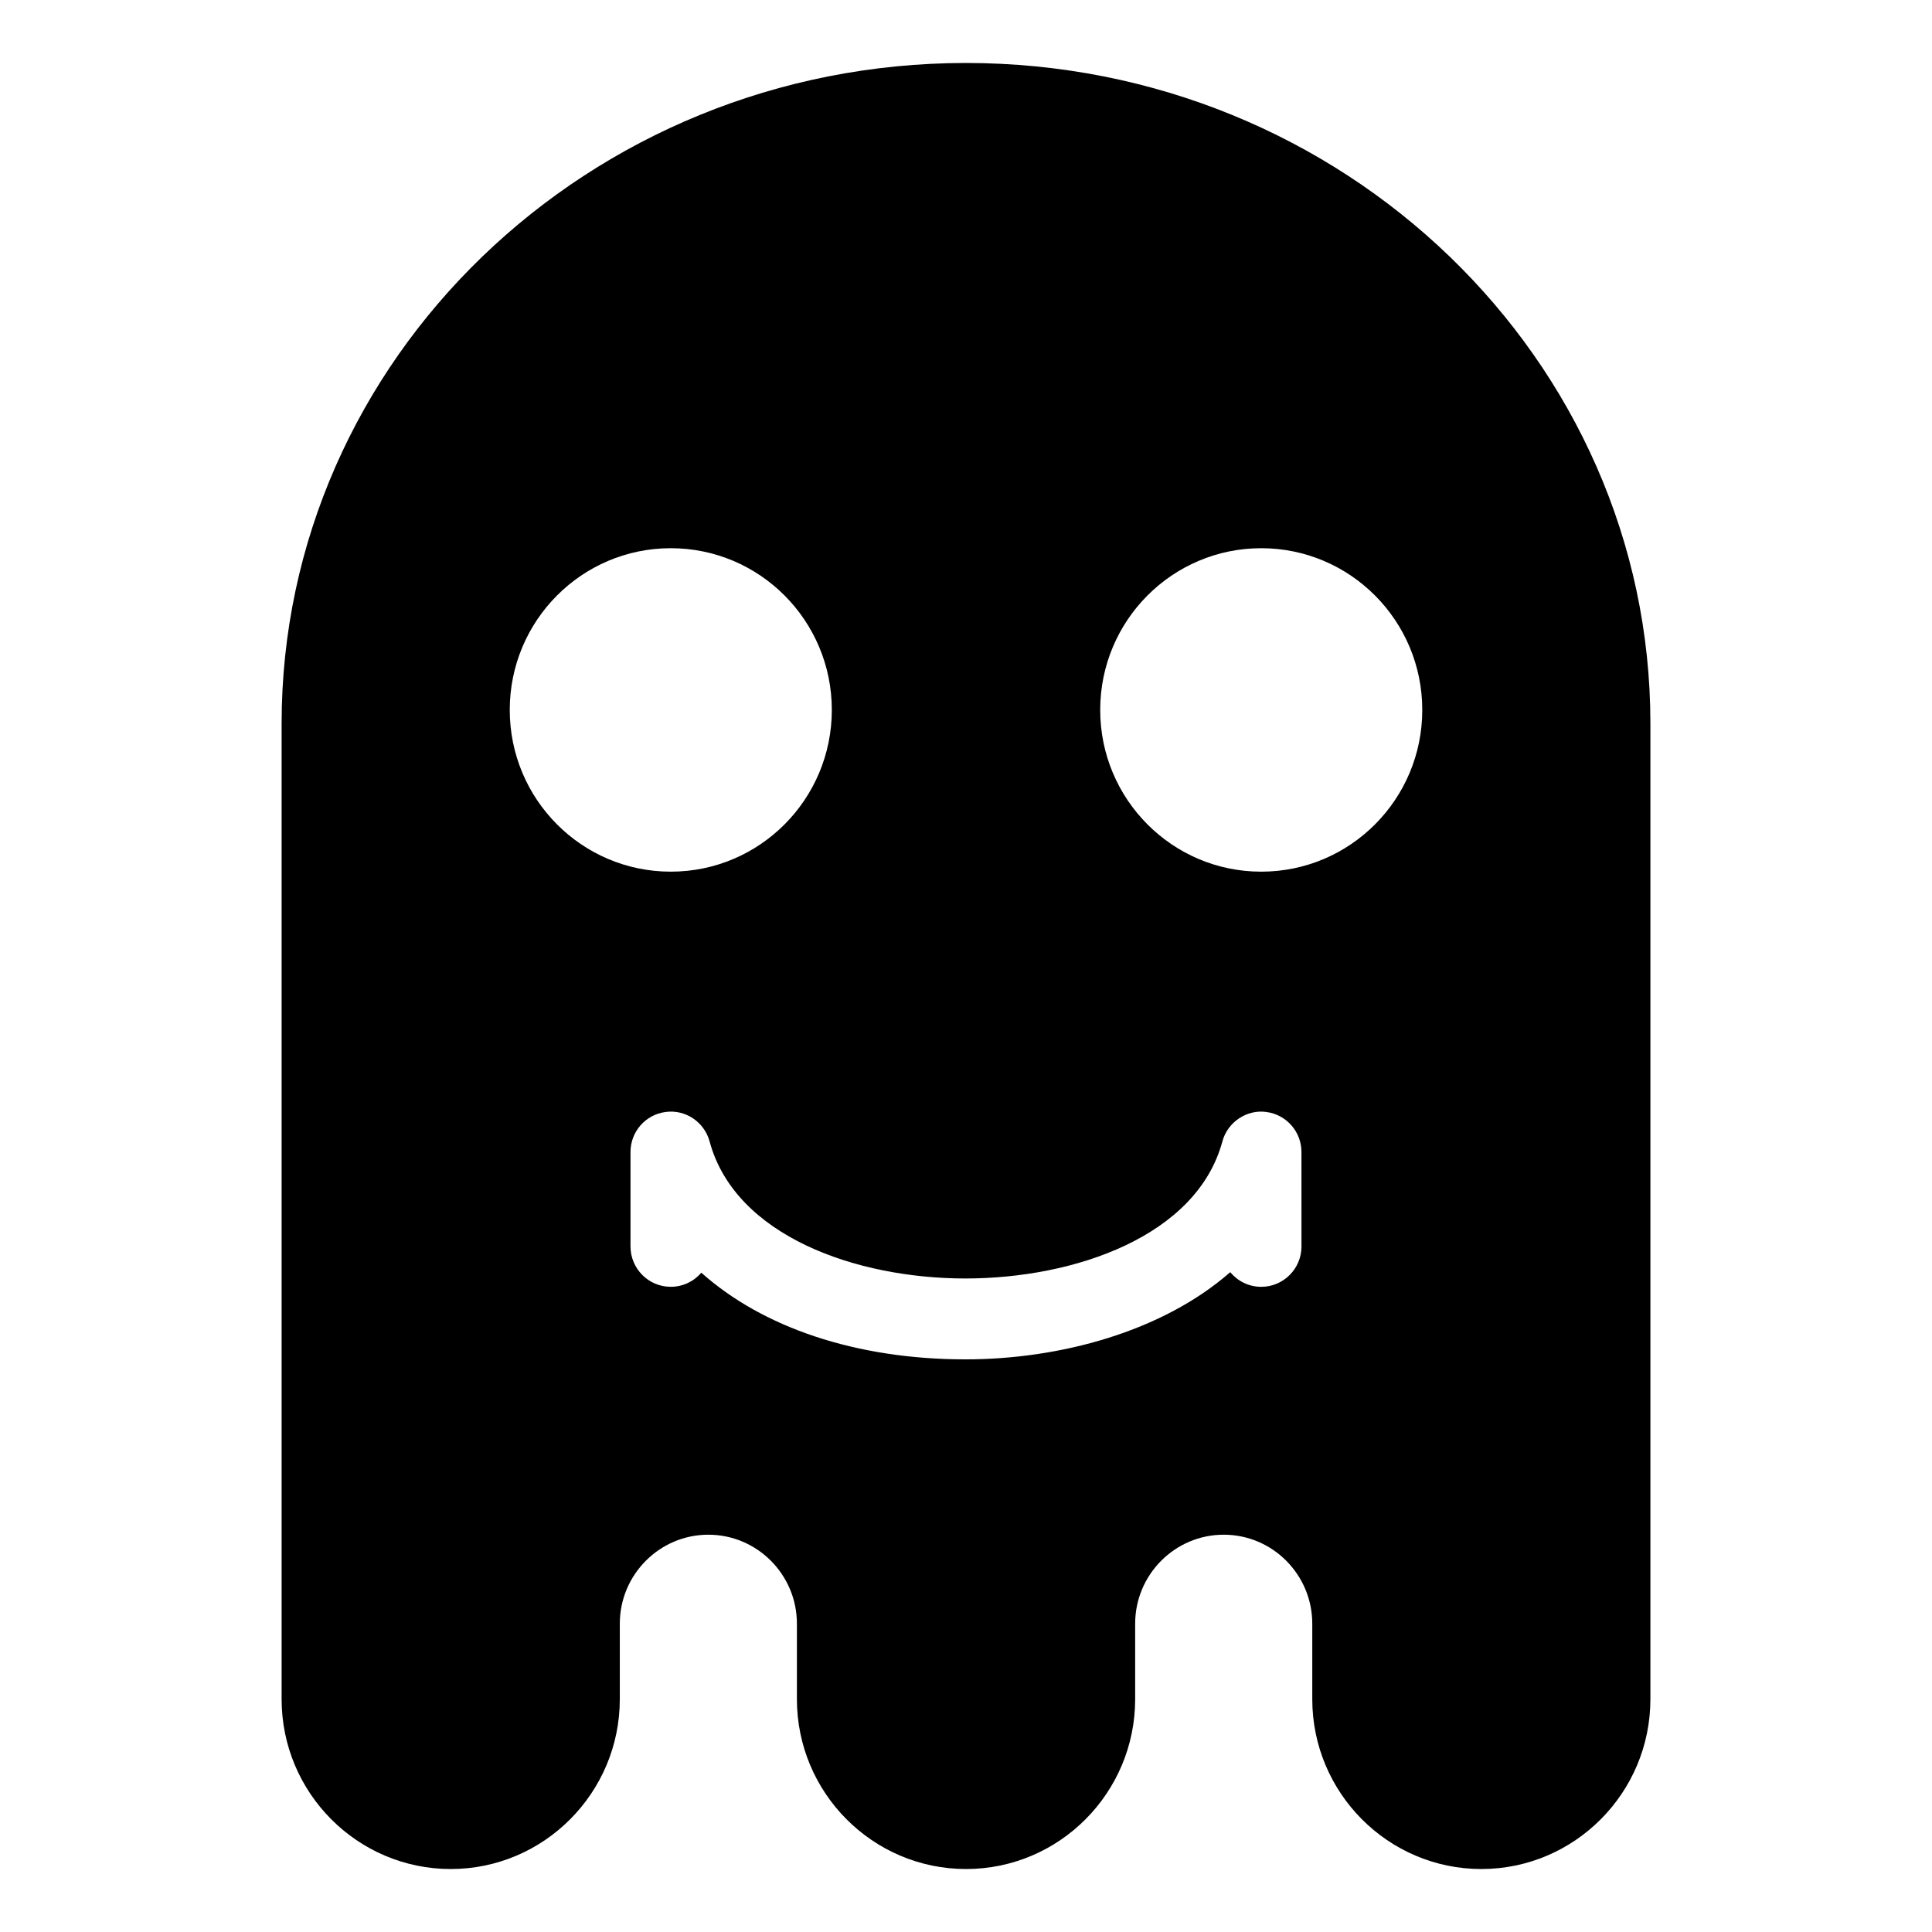 <?xml version="1.0" encoding="UTF-8"?>
<!-- Uploaded to: ICON Repo, www.svgrepo.com, Generator: ICON Repo Mixer Tools -->
<svg fill="#000000" width="800px" height="800px" version="1.1" viewBox="144 144 512 512" xmlns="http://www.w3.org/2000/svg">
 <path d="m400 160.69c-100.01 0-181.37 78.508-181.37 175.02v258.59c0 24.824 20.102 45.012 44.82 45.012 24.695 0 44.805-20.188 44.805-45.012v-19.996c0-13.008 10.531-23.59 23.461-23.59 12.941 0 23.473 10.578 23.473 23.59v19.996c0 24.824 20.102 45.012 44.82 45.012s44.82-20.188 44.82-45.012v-19.996c0-13.008 10.531-23.59 23.469-23.59s23.469 10.578 23.469 23.59v19.996c0 24.824 20.102 45.012 44.805 45.012 24.699 0 44.801-20.188 44.801-45.012v-258.59c0-96.508-81.355-175.02-181.37-175.02zm-120.91 171.45c0-23.668 19.105-42.859 42.676-42.859 23.566 0 42.676 19.191 42.676 42.859 0 23.676-19.105 42.859-42.676 42.859-23.574 0-42.676-19.188-42.676-42.859zm209.82 142.17c0 5.914-4.777 10.711-10.664 10.711-3.305 0-6.246-1.508-8.219-3.879-18.027 15.785-45.188 23.105-70.207 23.105h-0.016c-29.02-0.012-53.73-8.484-69.945-22.969-1.961 2.293-4.863 3.738-8.098 3.738-5.891 0-10.672-4.797-10.672-10.711v-25.004c0-5.367 3.961-9.914 9.27-10.609 5.266-0.742 10.293 2.625 11.695 7.812 6.781 25.086 38.914 36.301 67.746 36.309 29.039 0 61.363-11.23 68.141-36.309 1.395-5.188 6.531-8.555 11.688-7.812 5.316 0.711 9.27 5.246 9.27 10.609l0.004 25.008zm-10.668-99.309c-23.574 0-42.676-19.191-42.676-42.859s19.105-42.859 42.676-42.859c23.566 0 42.676 19.191 42.676 42.859 0.004 23.672-19.105 42.859-42.676 42.859z"/>
</svg>